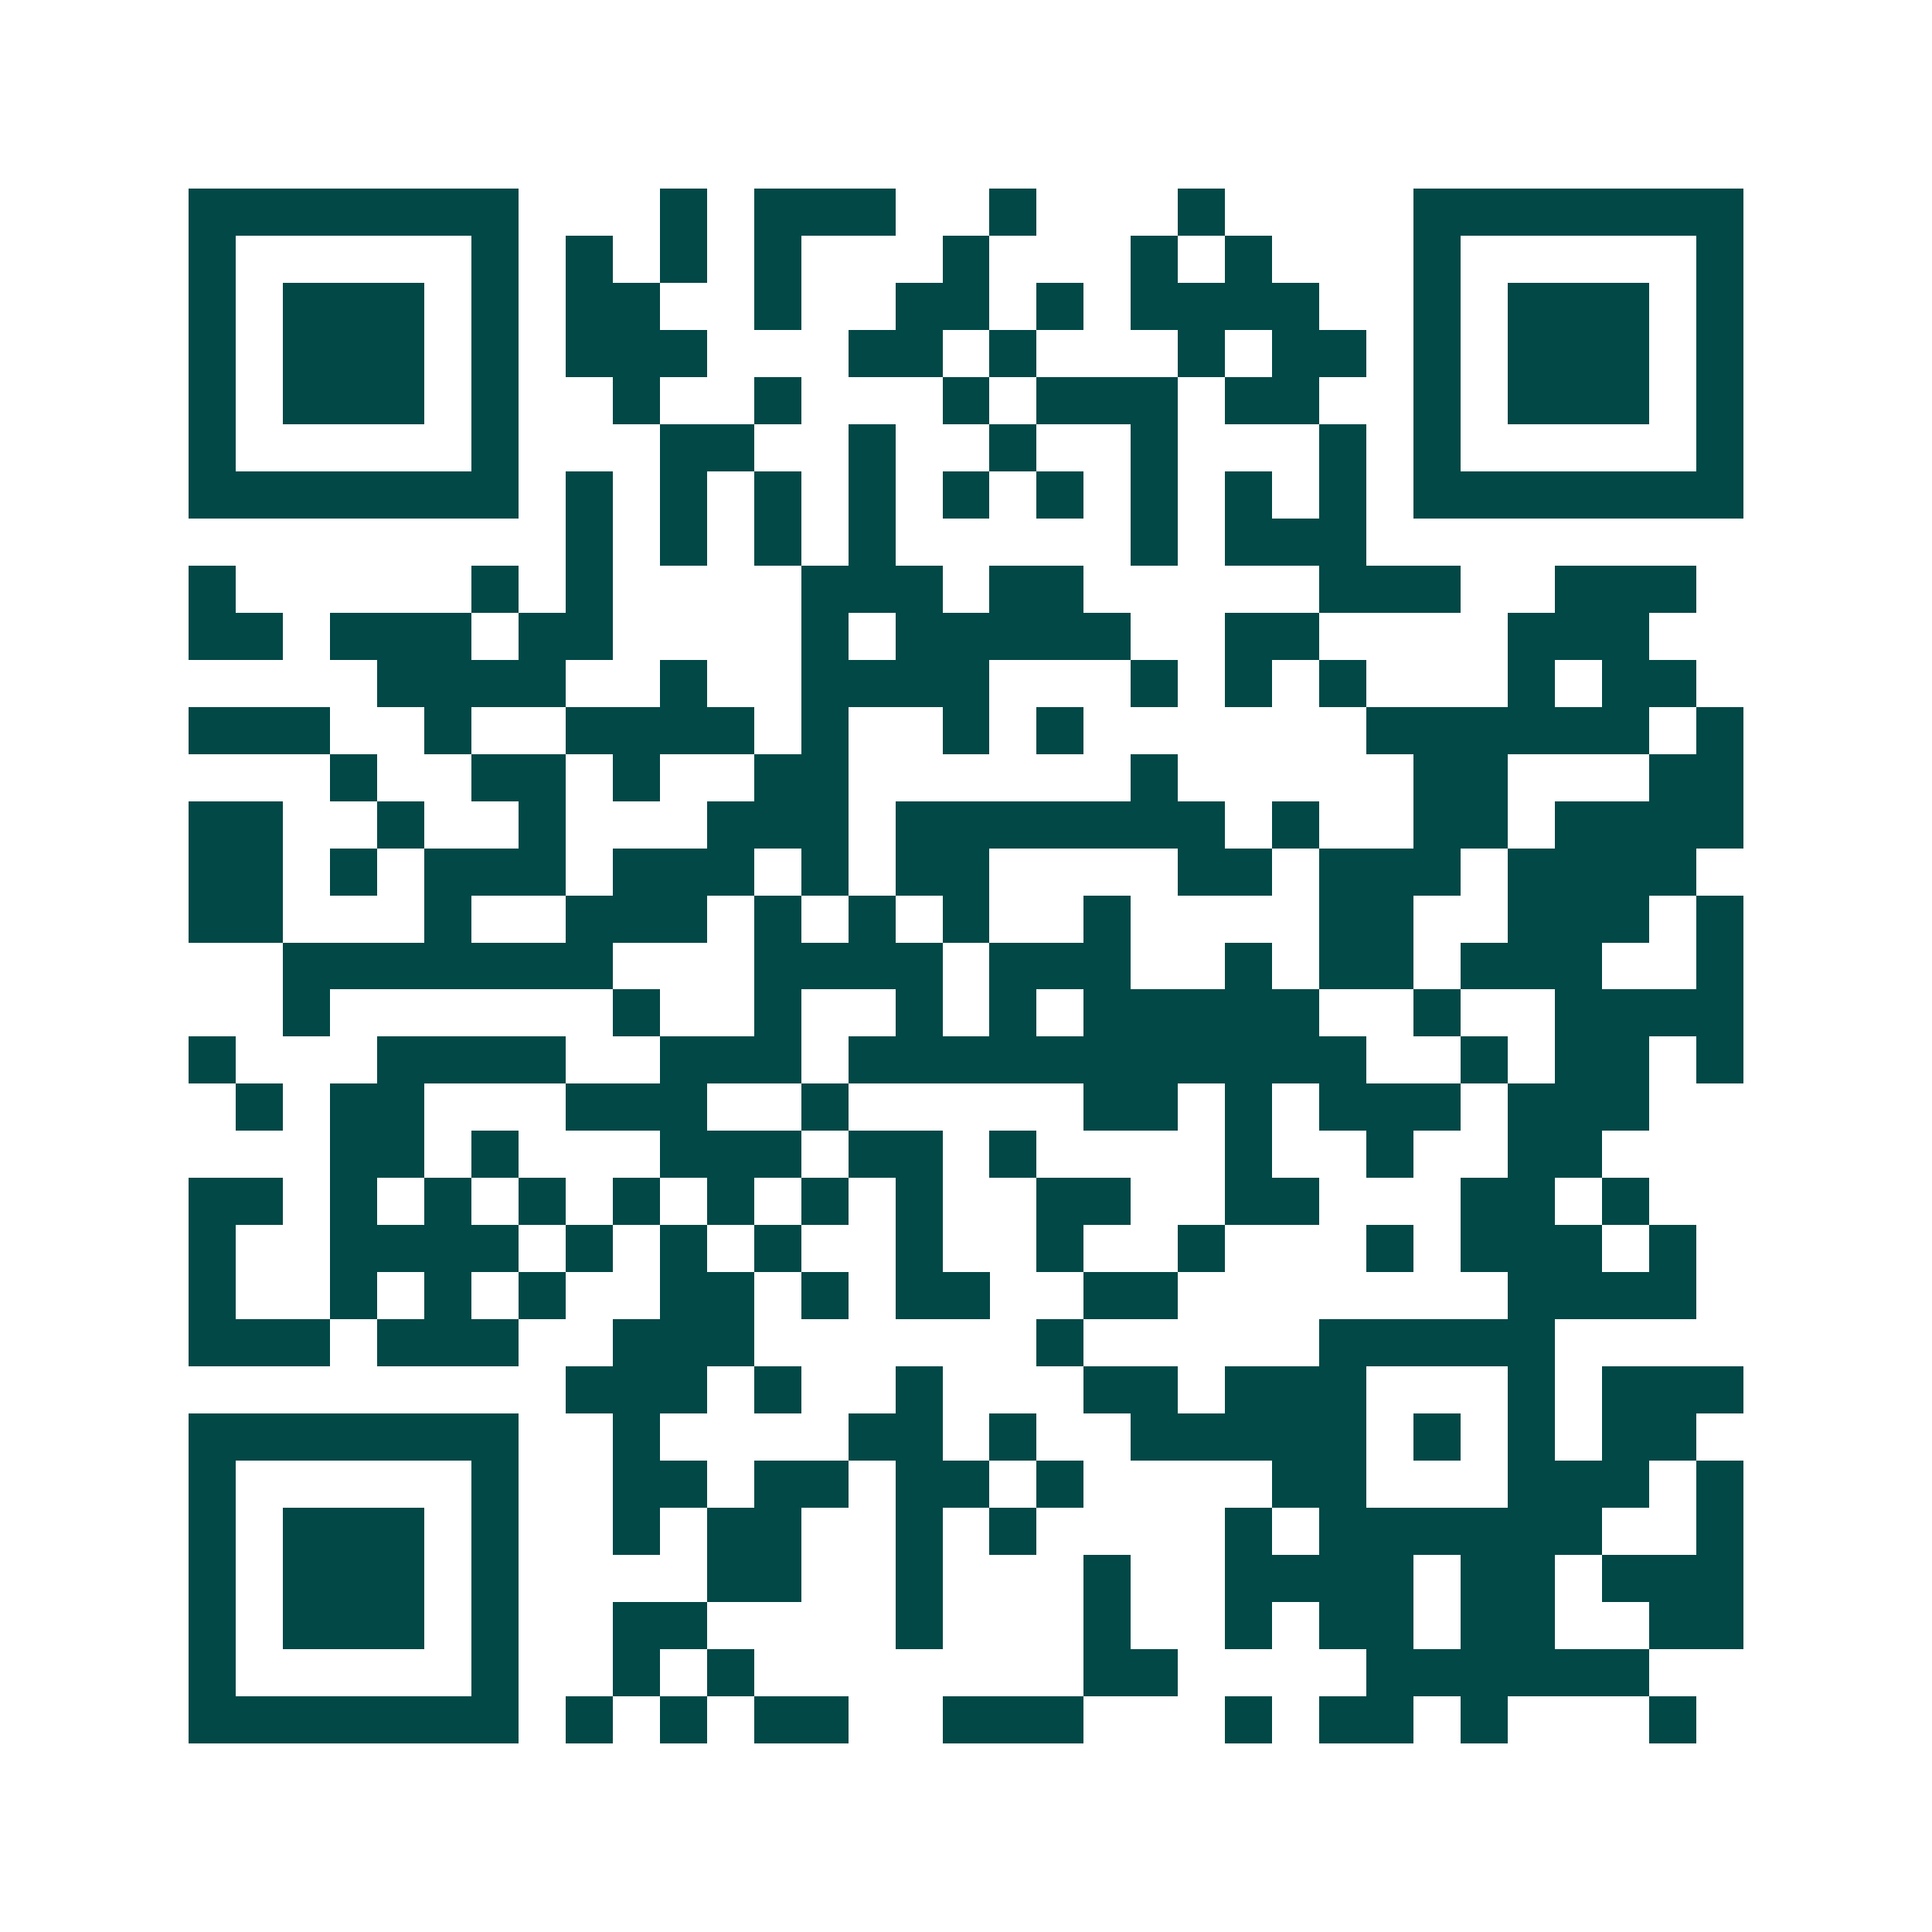 <svg xmlns="http://www.w3.org/2000/svg" width="200" height="200" viewBox="0 0 41 41" shape-rendering="crispEdges"><path fill="#ffffff" d="M0 0h41v41H0z"/><path stroke="#014847" d="M4 4.5h7m3 0h1m1 0h3m2 0h1m3 0h1m4 0h7M4 5.5h1m5 0h1m1 0h1m1 0h1m1 0h1m3 0h1m3 0h1m1 0h1m3 0h1m5 0h1M4 6.5h1m1 0h3m1 0h1m1 0h2m2 0h1m2 0h2m1 0h1m1 0h4m2 0h1m1 0h3m1 0h1M4 7.5h1m1 0h3m1 0h1m1 0h3m3 0h2m1 0h1m3 0h1m1 0h2m1 0h1m1 0h3m1 0h1M4 8.5h1m1 0h3m1 0h1m2 0h1m2 0h1m3 0h1m1 0h3m1 0h2m2 0h1m1 0h3m1 0h1M4 9.5h1m5 0h1m3 0h2m2 0h1m2 0h1m2 0h1m3 0h1m1 0h1m5 0h1M4 10.5h7m1 0h1m1 0h1m1 0h1m1 0h1m1 0h1m1 0h1m1 0h1m1 0h1m1 0h1m1 0h7M12 11.5h1m1 0h1m1 0h1m1 0h1m5 0h1m1 0h3M4 12.5h1m5 0h1m1 0h1m4 0h3m1 0h2m5 0h3m2 0h3M4 13.5h2m1 0h3m1 0h2m4 0h1m1 0h5m2 0h2m4 0h3M8 14.5h4m2 0h1m2 0h4m3 0h1m1 0h1m1 0h1m3 0h1m1 0h2M4 15.5h3m2 0h1m2 0h4m1 0h1m2 0h1m1 0h1m6 0h6m1 0h1M7 16.5h1m2 0h2m1 0h1m2 0h2m6 0h1m5 0h2m3 0h2M4 17.5h2m2 0h1m2 0h1m3 0h3m1 0h7m1 0h1m2 0h2m1 0h4M4 18.5h2m1 0h1m1 0h3m1 0h3m1 0h1m1 0h2m4 0h2m1 0h3m1 0h4M4 19.5h2m3 0h1m2 0h3m1 0h1m1 0h1m1 0h1m2 0h1m4 0h2m2 0h3m1 0h1M6 20.5h7m3 0h4m1 0h3m2 0h1m1 0h2m1 0h3m2 0h1M6 21.5h1m6 0h1m2 0h1m2 0h1m1 0h1m1 0h5m2 0h1m2 0h4M4 22.5h1m3 0h4m2 0h3m1 0h11m2 0h1m1 0h2m1 0h1M5 23.5h1m1 0h2m3 0h3m2 0h1m5 0h2m1 0h1m1 0h3m1 0h3M7 24.5h2m1 0h1m3 0h3m1 0h2m1 0h1m4 0h1m2 0h1m2 0h2M4 25.5h2m1 0h1m1 0h1m1 0h1m1 0h1m1 0h1m1 0h1m1 0h1m2 0h2m2 0h2m3 0h2m1 0h1M4 26.5h1m2 0h4m1 0h1m1 0h1m1 0h1m2 0h1m2 0h1m2 0h1m3 0h1m1 0h3m1 0h1M4 27.5h1m2 0h1m1 0h1m1 0h1m2 0h2m1 0h1m1 0h2m2 0h2m7 0h4M4 28.5h3m1 0h3m2 0h3m6 0h1m5 0h5M12 29.5h3m1 0h1m2 0h1m3 0h2m1 0h3m3 0h1m1 0h3M4 30.5h7m2 0h1m4 0h2m1 0h1m2 0h5m1 0h1m1 0h1m1 0h2M4 31.5h1m5 0h1m2 0h2m1 0h2m1 0h2m1 0h1m4 0h2m3 0h3m1 0h1M4 32.5h1m1 0h3m1 0h1m2 0h1m1 0h2m2 0h1m1 0h1m4 0h1m1 0h6m2 0h1M4 33.5h1m1 0h3m1 0h1m4 0h2m2 0h1m3 0h1m2 0h4m1 0h2m1 0h3M4 34.5h1m1 0h3m1 0h1m2 0h2m4 0h1m3 0h1m2 0h1m1 0h2m1 0h2m2 0h2M4 35.5h1m5 0h1m2 0h1m1 0h1m7 0h2m4 0h6M4 36.5h7m1 0h1m1 0h1m1 0h2m2 0h3m3 0h1m1 0h2m1 0h1m3 0h1"/></svg>
